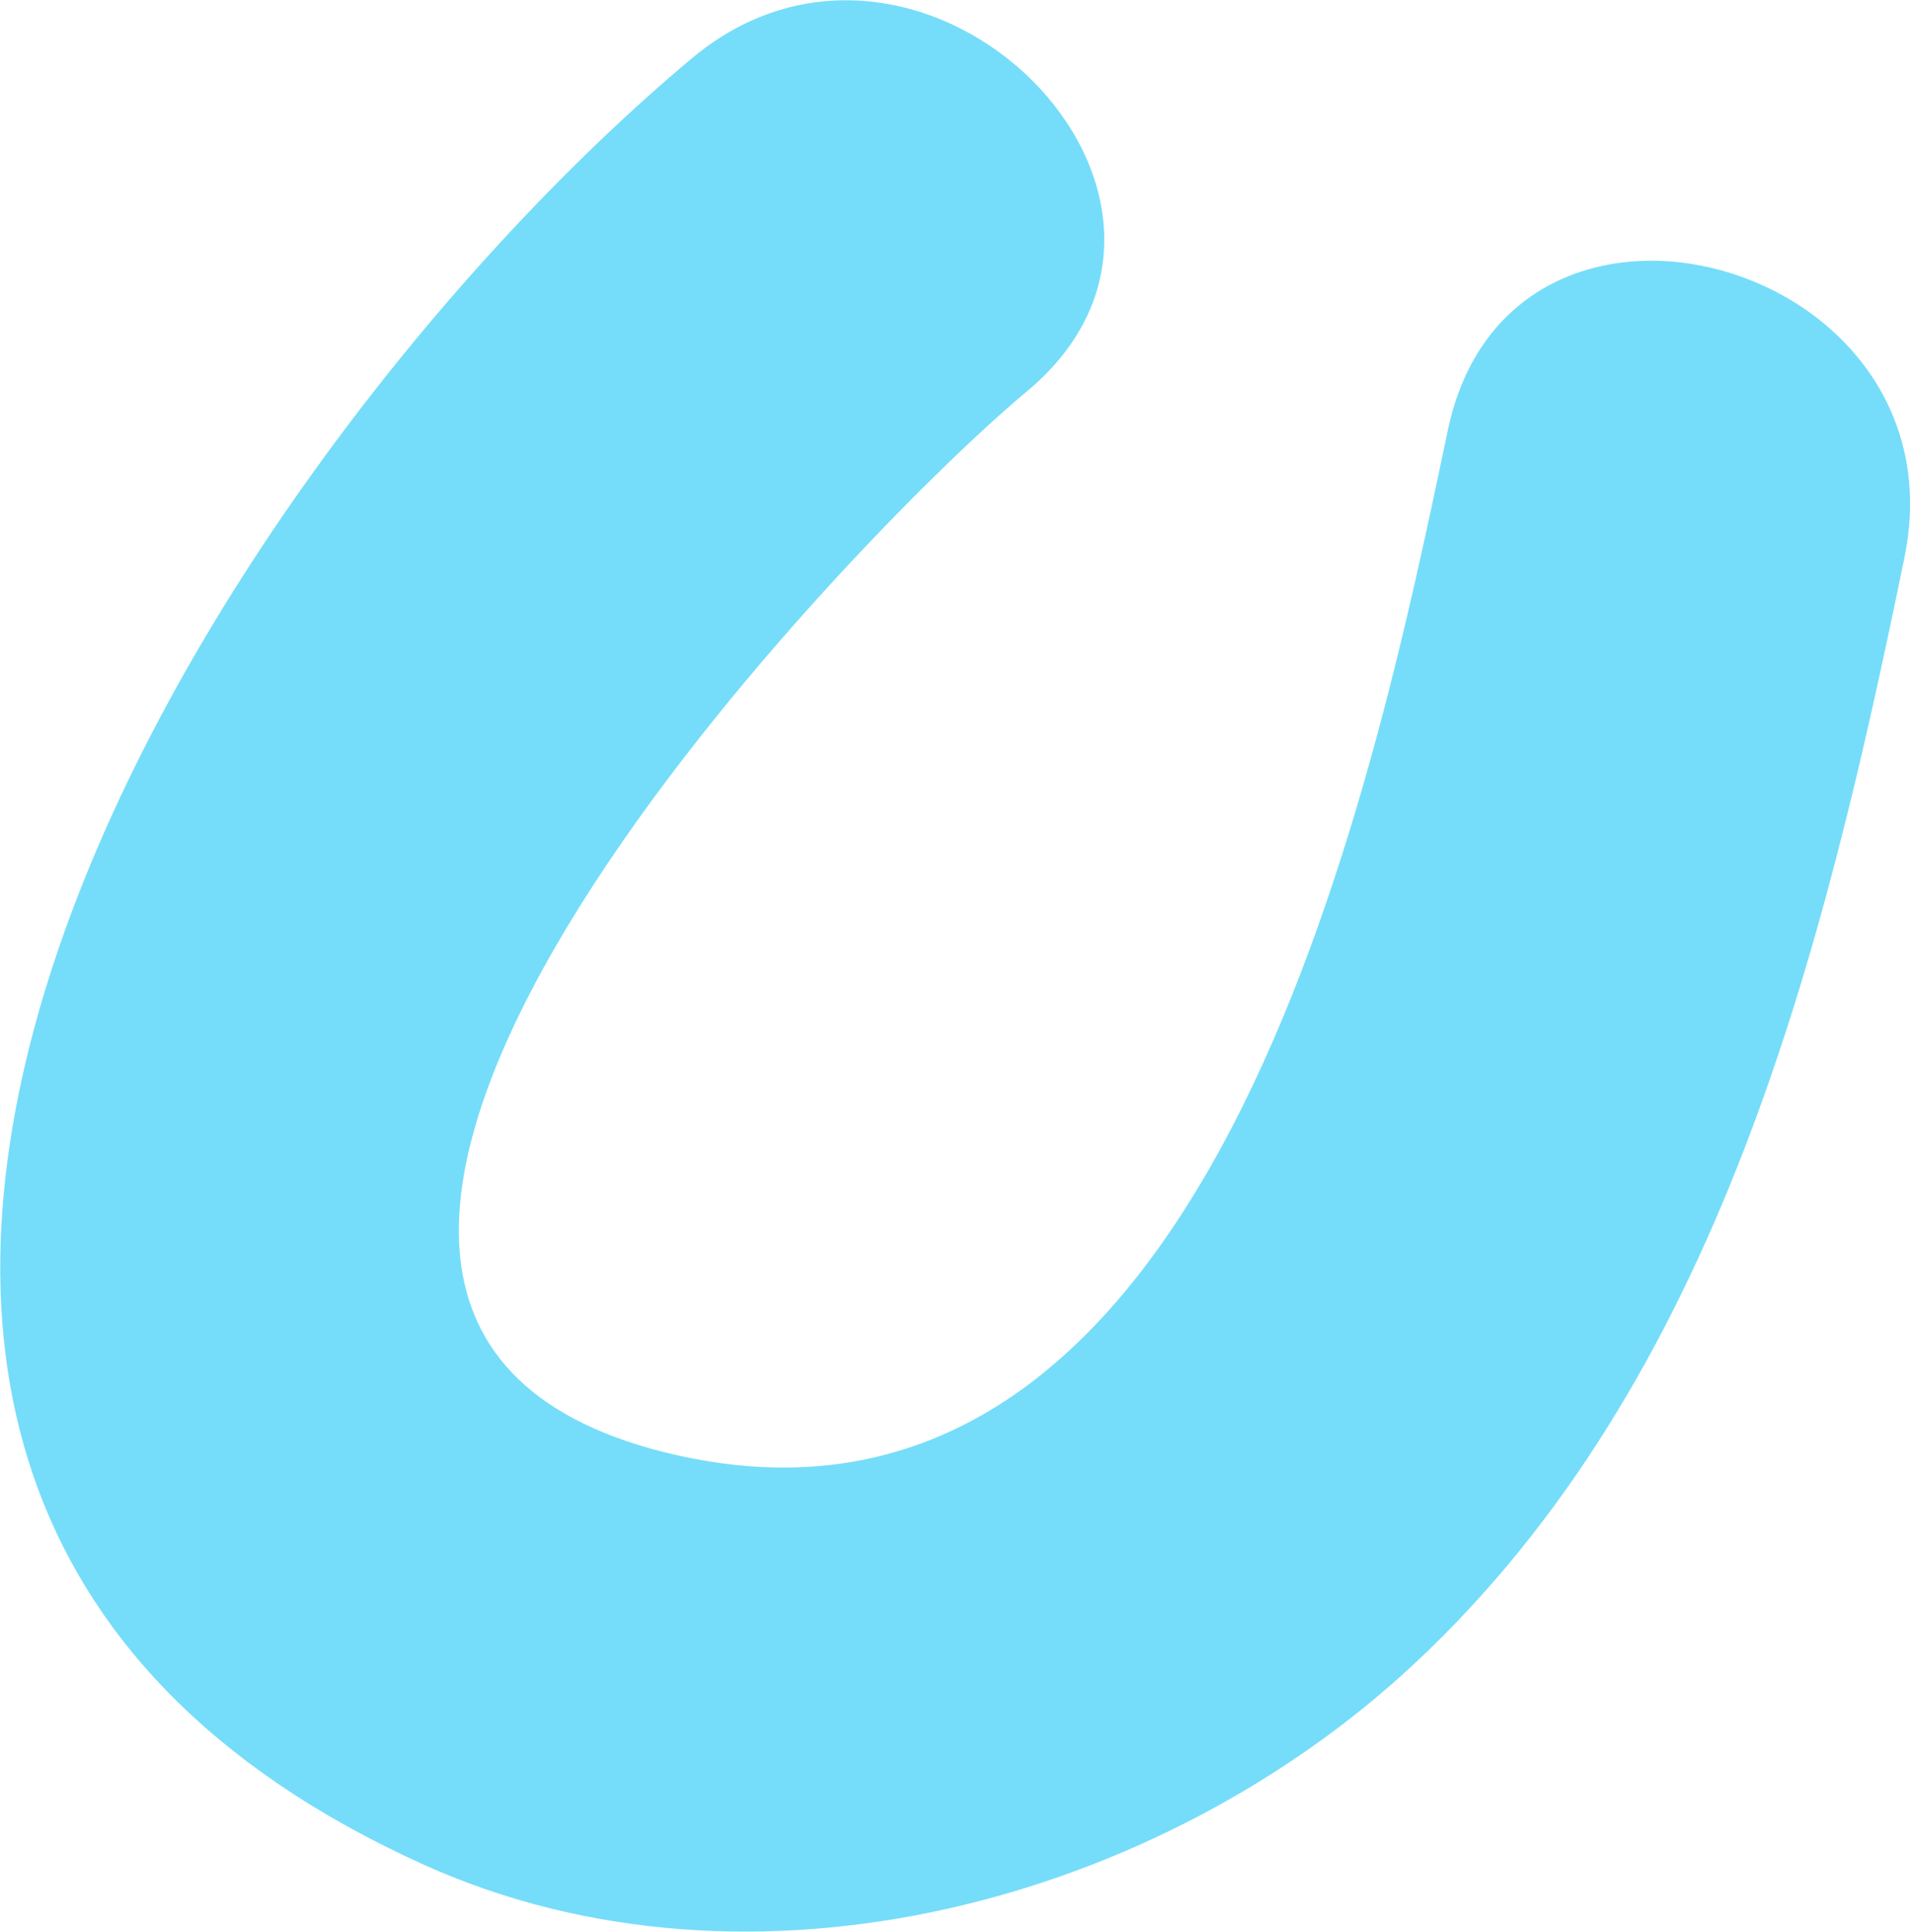 <?xml version="1.0" encoding="UTF-8"?> <svg xmlns="http://www.w3.org/2000/svg" id="Слой_1" data-name="Слой 1" viewBox="0 0 25.12 25.37"> <defs> <style>.cls-1{fill:#75ddf9;}</style> </defs> <title>7</title> <path class="cls-1" d="M12.68,5.13C6.41,10.38-2.23,23.7,9.17,28.85c4.31,1.94,9.66.48,13-2.64,4-3.73,5.38-9.37,6.44-14.54.79-3.9-5.19-5.57-6-1.65-1,4.75-3.14,15.19-10.29,13.41C5,21.59,14.65,11.54,17.06,9.52,20.13,7,15.72,2.58,12.68,5.13Z" transform="translate(-3.6 -4.36)"></path> </svg> 